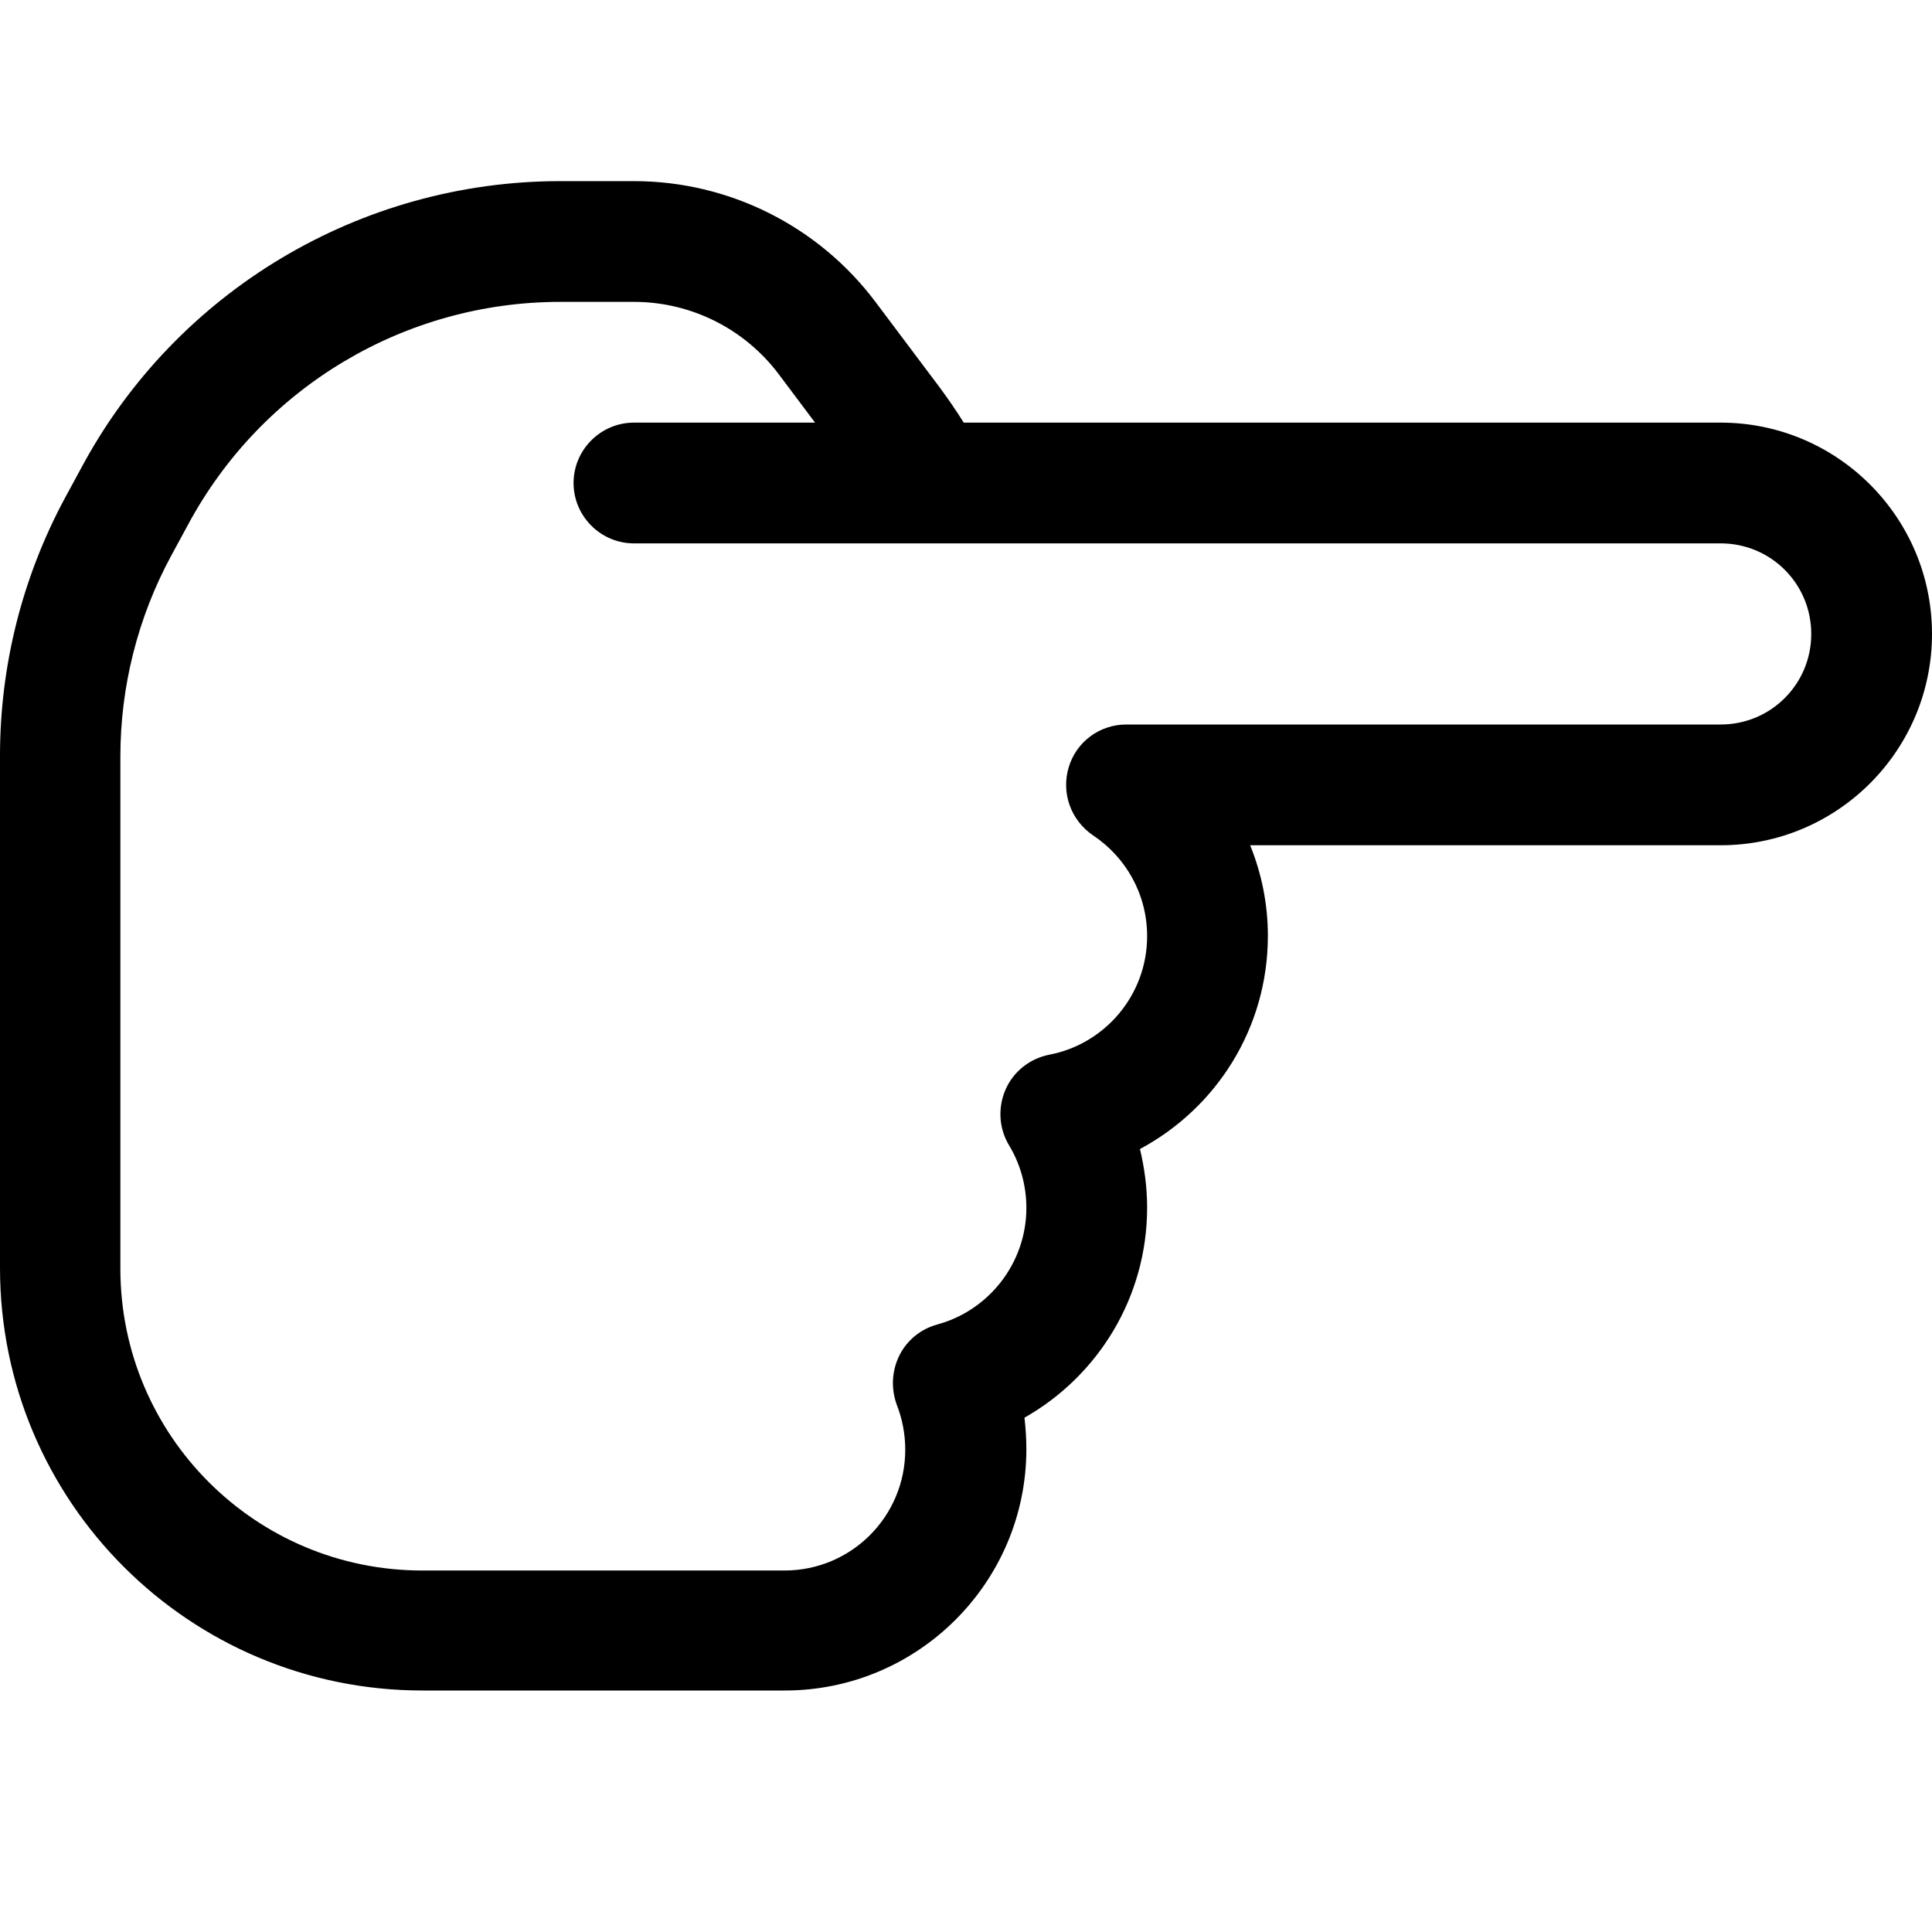 <svg xmlns="http://www.w3.org/2000/svg" viewBox="0 0 512 512"><!--! Font Awesome Pro 6.5.0 by @fontawesome - https://fontawesome.com License - https://fontawesome.com/license (Commercial License) Copyright 2023 Fonticons, Inc. --><path d="M512 168c0-30.9-25.1-56-56-56l-200.6 0c-2-3.2-4.2-6.4-6.5-9.5L232 80c-15.1-20.1-38.8-32-64-32l-19.5 0c-53 0-101.7 29.1-126.8 75.7L17.2 132C5.9 153 0 176.4 0 200.3L0 336c0 61.9 50.1 112 112 112l8 0 88 0c35.3 0 64-28.7 64-64c0-2.8-.2-5.6-.5-8.3c19.4-11 32.5-31.8 32.5-55.7c0-5.3-.7-10.5-1.9-15.5c20.2-10.8 33.9-32 33.9-56.5c0-8.5-1.7-16.6-4.7-24L456 224c30.9 0 56-25.1 56-56zm-56-24c13.3 0 24 10.7 24 24s-10.7 24-24 24l-157.5 0c-7.1 0-13.3 4.6-15.3 11.4s.6 14 6.5 18c8.7 5.8 14.3 15.6 14.3 26.7c0 15.6-11.2 28.6-25.9 31.4c-5.1 1-9.5 4.4-11.6 9.2s-1.8 10.3 .9 14.8c2.9 4.8 4.6 10.5 4.6 16.6c0 14.7-10 27.2-23.6 30.9c-4.4 1.2-8.1 4.2-10.1 8.3s-2.2 8.8-.6 13.1c1.4 3.6 2.2 7.6 2.2 11.8c0 17.7-14.3 32-32 32l-88 0-8 0c-44.2 0-80-35.8-80-80l0-135.7c0-18.5 4.6-36.8 13.4-53.1l-14.1-7.6 14.1 7.6 4.5-8.3C69.4 102.6 107.3 80 148.5 80L168 80c15.1 0 29.3 7.1 38.4 19.2L216 112l-48 0c-8.8 0-16 7.2-16 16s7.2 16 16 16l78.3 0 1.7 0 208 0z"/></svg>